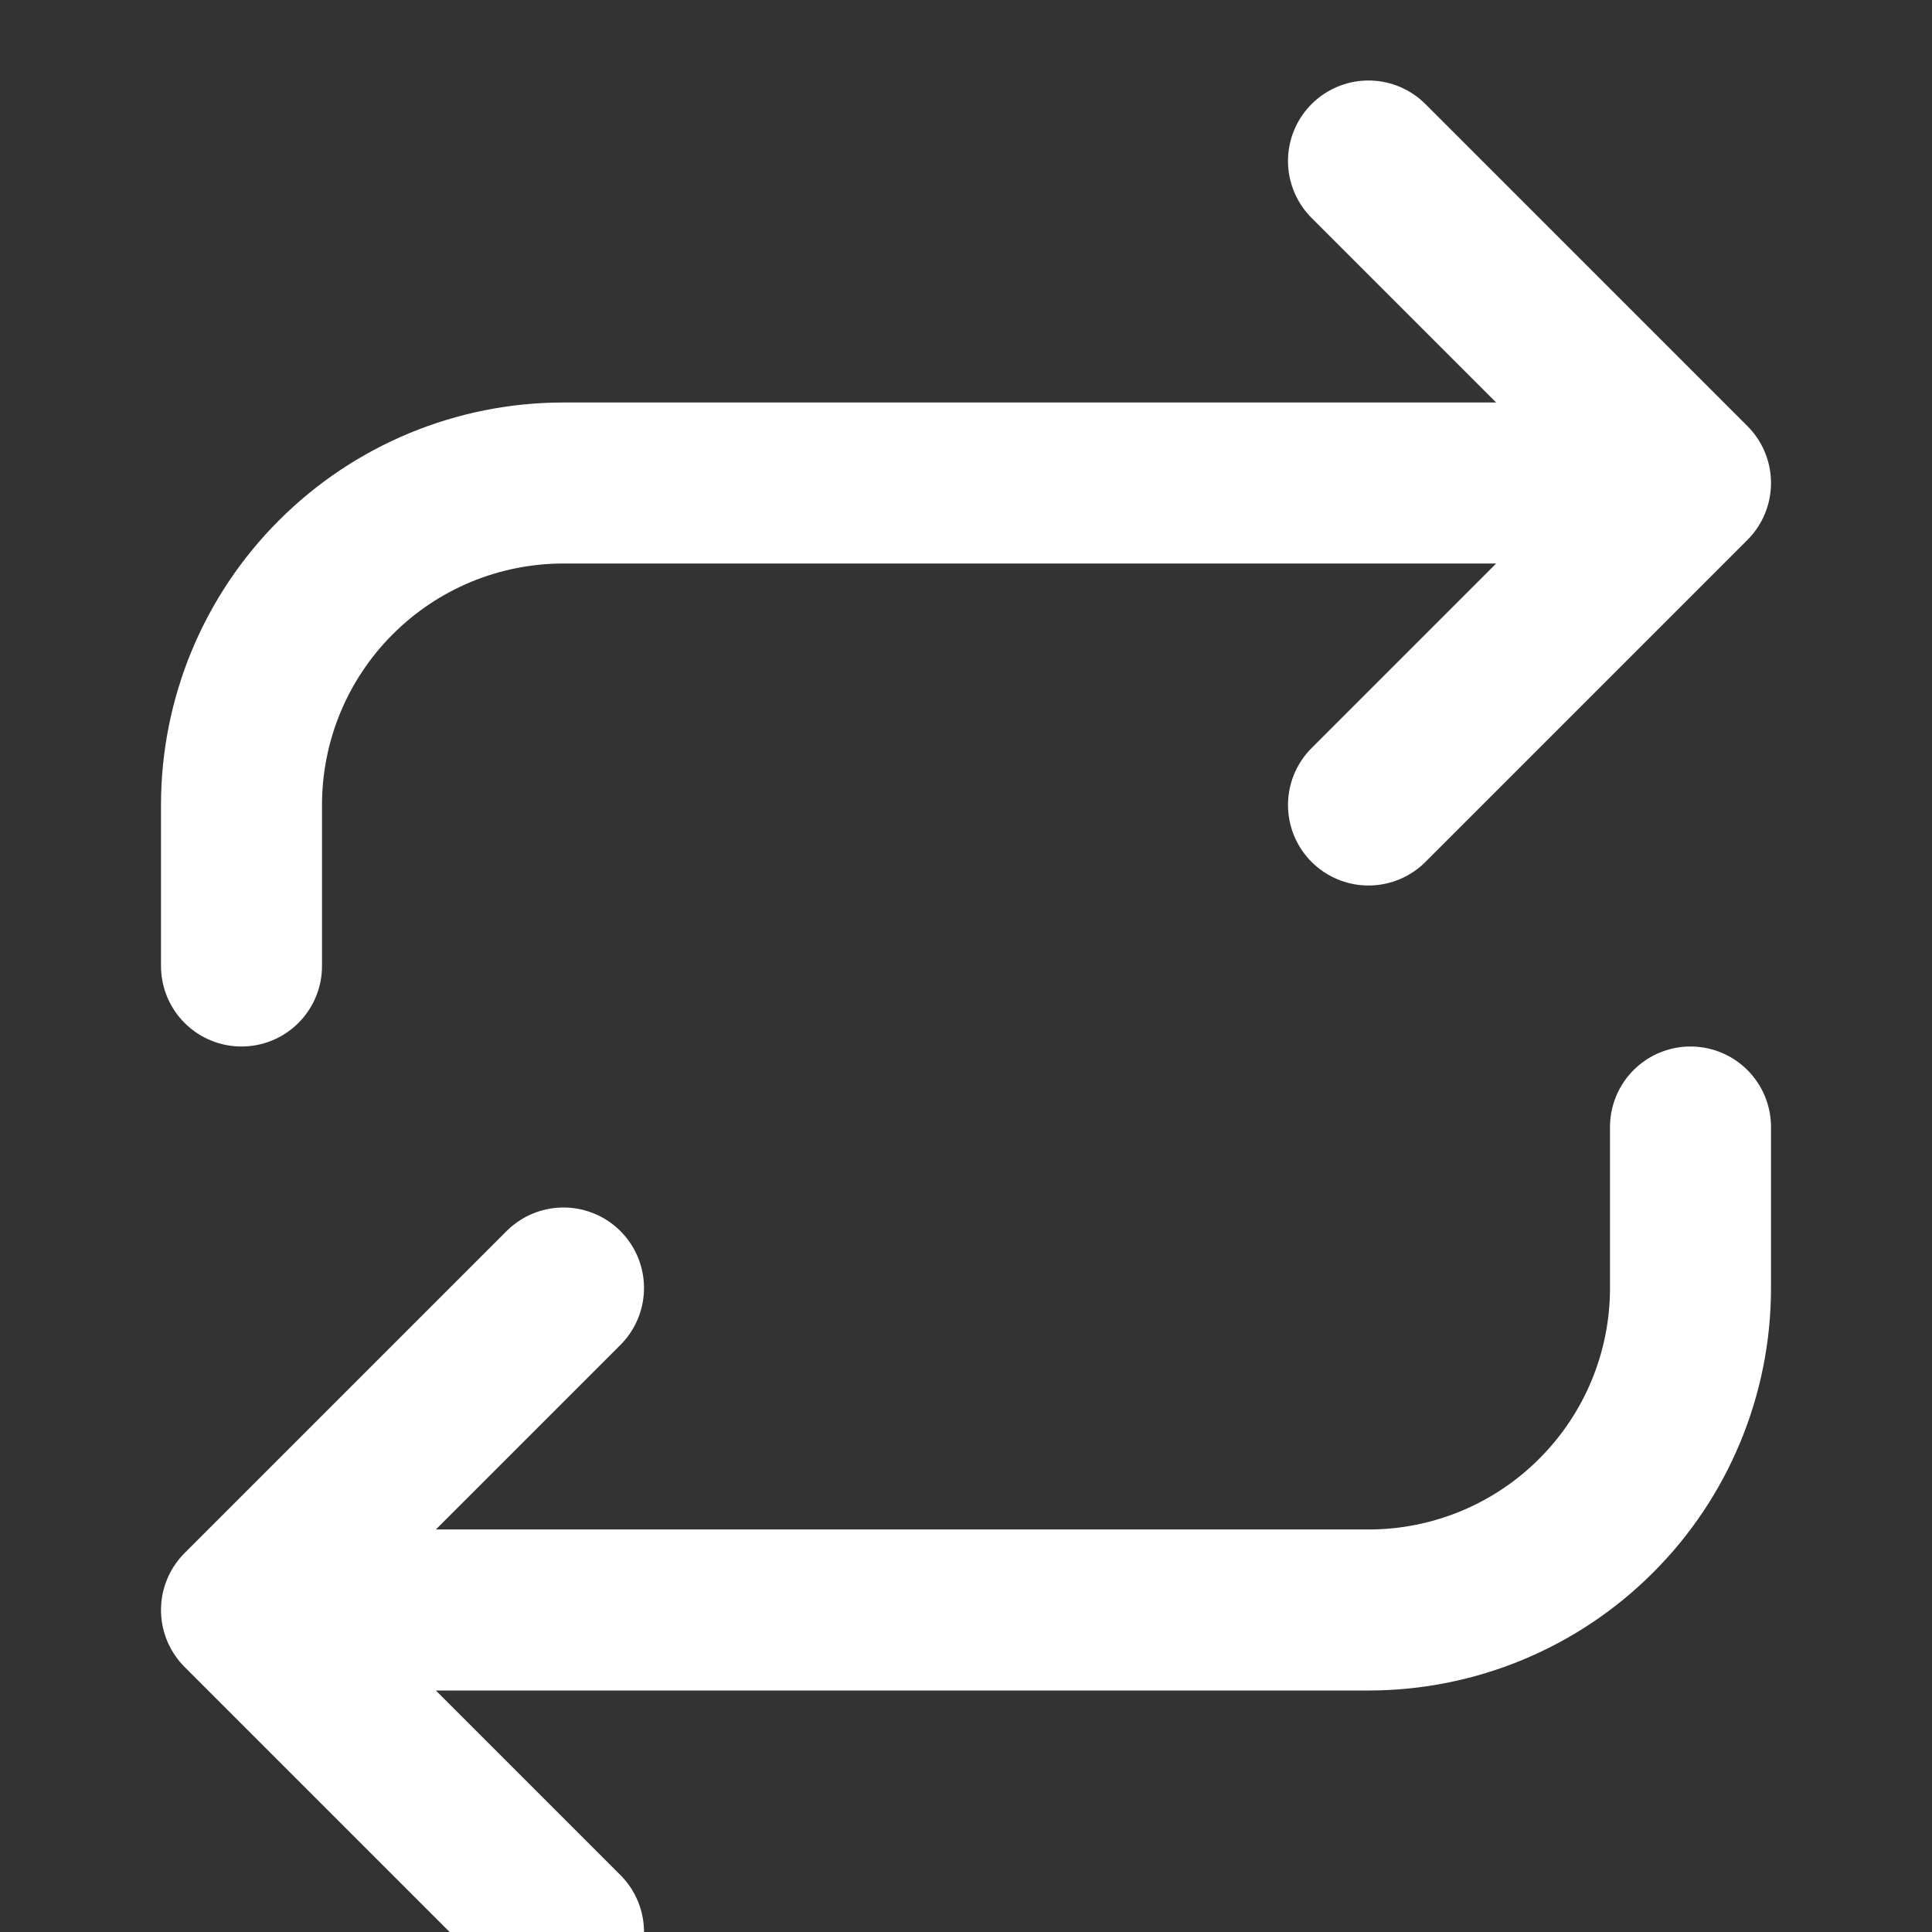 <svg width="18" height="18" viewBox="0 0 18 18" fill="none" xmlns="http://www.w3.org/2000/svg">
<rect x="0" y="0" width="18" height="18" fill="#333333" stroke="none"/>
<g clip-path="url(#clip0_195_1023)">
<path d="M12.75 1.5L15.75 4.5M15.75 4.5L12.75 7.5M15.75 4.5H5.25C4.454 4.5 3.691 4.816 3.129 5.379C2.566 5.941 2.25 6.704 2.25 7.5V9M5.25 18L2.25 15M2.25 15L5.25 12M2.25 15H12.75C13.546 15 14.309 14.684 14.871 14.121C15.434 13.559 15.75 12.796 15.75 12V10.5" stroke="white" stroke-width="1.5" stroke-linecap="round" stroke-linejoin="round"/>
</g>
<defs>
<clipPath id="clip0_195_1023">
<rect width="18" height="18" fill="white"/>
</clipPath>
</defs>
</svg>
